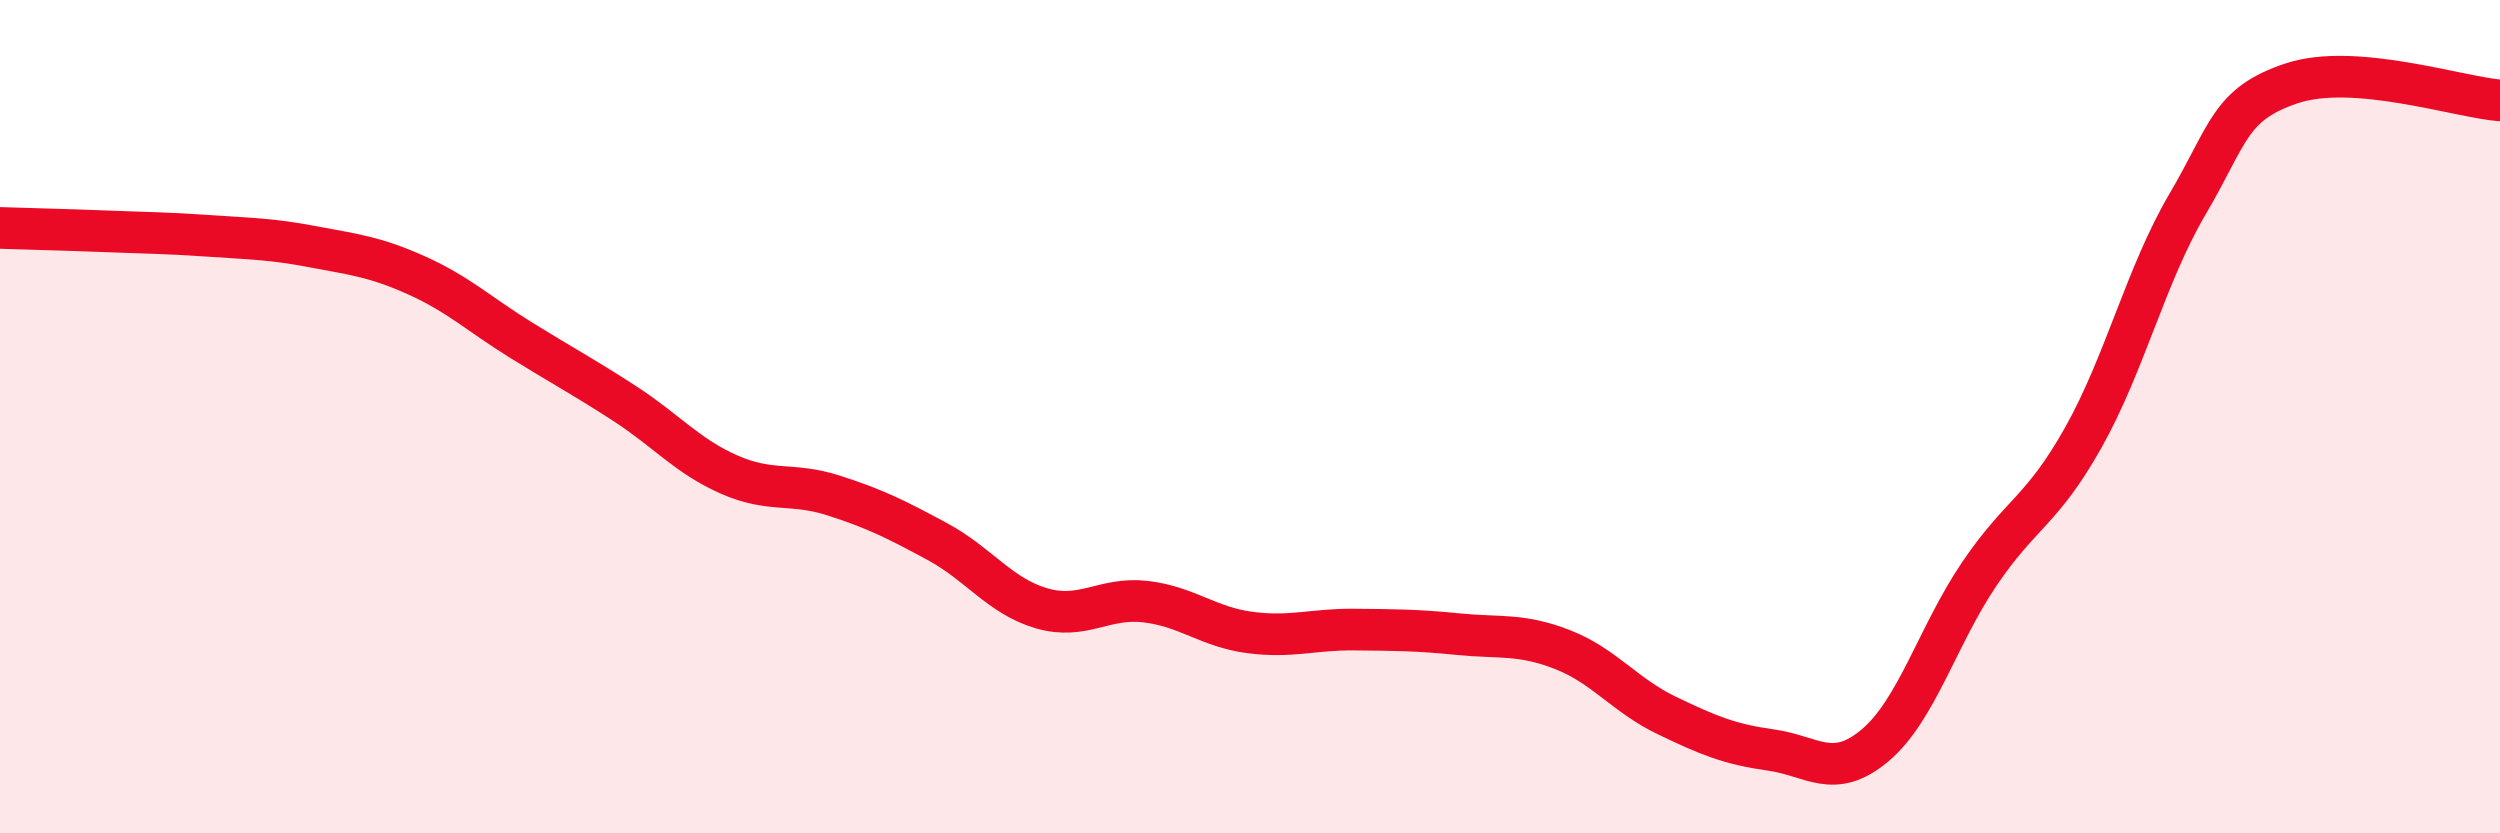 
    <svg width="60" height="20" viewBox="0 0 60 20" xmlns="http://www.w3.org/2000/svg">
      <path
        d="M 0,5.47 C 0.5,5.49 1.5,5.51 2.5,5.55 C 3.5,5.59 4,5.59 5,5.66 C 6,5.73 6.5,5.73 7.5,5.92 C 8.5,6.11 9,6.16 10,6.61 C 11,7.06 11.5,7.54 12.5,8.16 C 13.5,8.78 14,9.04 15,9.69 C 16,10.34 16.5,10.95 17.5,11.39 C 18.5,11.83 19,11.57 20,11.89 C 21,12.21 21.5,12.46 22.5,13 C 23.5,13.54 24,14.31 25,14.6 C 26,14.89 26.5,14.32 27.5,14.44 C 28.5,14.56 29,15.05 30,15.18 C 31,15.31 31.5,15.1 32.5,15.11 C 33.5,15.12 34,15.12 35,15.22 C 36,15.32 36.5,15.2 37.5,15.59 C 38.5,15.98 39,16.69 40,17.17 C 41,17.65 41.5,17.86 42.5,18 C 43.5,18.14 44,18.73 45,17.89 C 46,17.05 46.5,15.26 47.5,13.78 C 48.5,12.3 49,12.28 50,10.5 C 51,8.72 51.5,6.6 52.5,4.9 C 53.5,3.2 53.5,2.5 55,2 C 56.5,1.5 59,2.33 60,2.41L60 20L0 20Z"
        fill="#EB0A25"
        opacity="0.1"
        stroke-linecap="round"
        stroke-linejoin="round"
      />
      <path
        d="M 0,5.47 C 0.5,5.49 1.5,5.51 2.5,5.55 C 3.5,5.59 4,5.59 5,5.66 C 6,5.73 6.5,5.73 7.5,5.92 C 8.5,6.11 9,6.16 10,6.61 C 11,7.06 11.5,7.54 12.5,8.16 C 13.5,8.78 14,9.04 15,9.69 C 16,10.34 16.5,10.95 17.5,11.39 C 18.5,11.83 19,11.57 20,11.89 C 21,12.21 21.5,12.46 22.5,13 C 23.5,13.54 24,14.31 25,14.6 C 26,14.89 26.5,14.32 27.5,14.44 C 28.5,14.56 29,15.05 30,15.18 C 31,15.31 31.5,15.1 32.5,15.11 C 33.5,15.12 34,15.12 35,15.22 C 36,15.32 36.5,15.2 37.5,15.59 C 38.5,15.98 39,16.69 40,17.17 C 41,17.65 41.5,17.86 42.5,18 C 43.5,18.14 44,18.73 45,17.89 C 46,17.05 46.5,15.26 47.5,13.78 C 48.5,12.3 49,12.28 50,10.5 C 51,8.72 51.5,6.6 52.5,4.9 C 53.5,3.2 53.5,2.5 55,2 C 56.5,1.5 59,2.33 60,2.41"
        stroke="#EB0A25"
        stroke-width="1"
        fill="none"
        stroke-linecap="round"
        stroke-linejoin="round"
      />
    </svg>
  